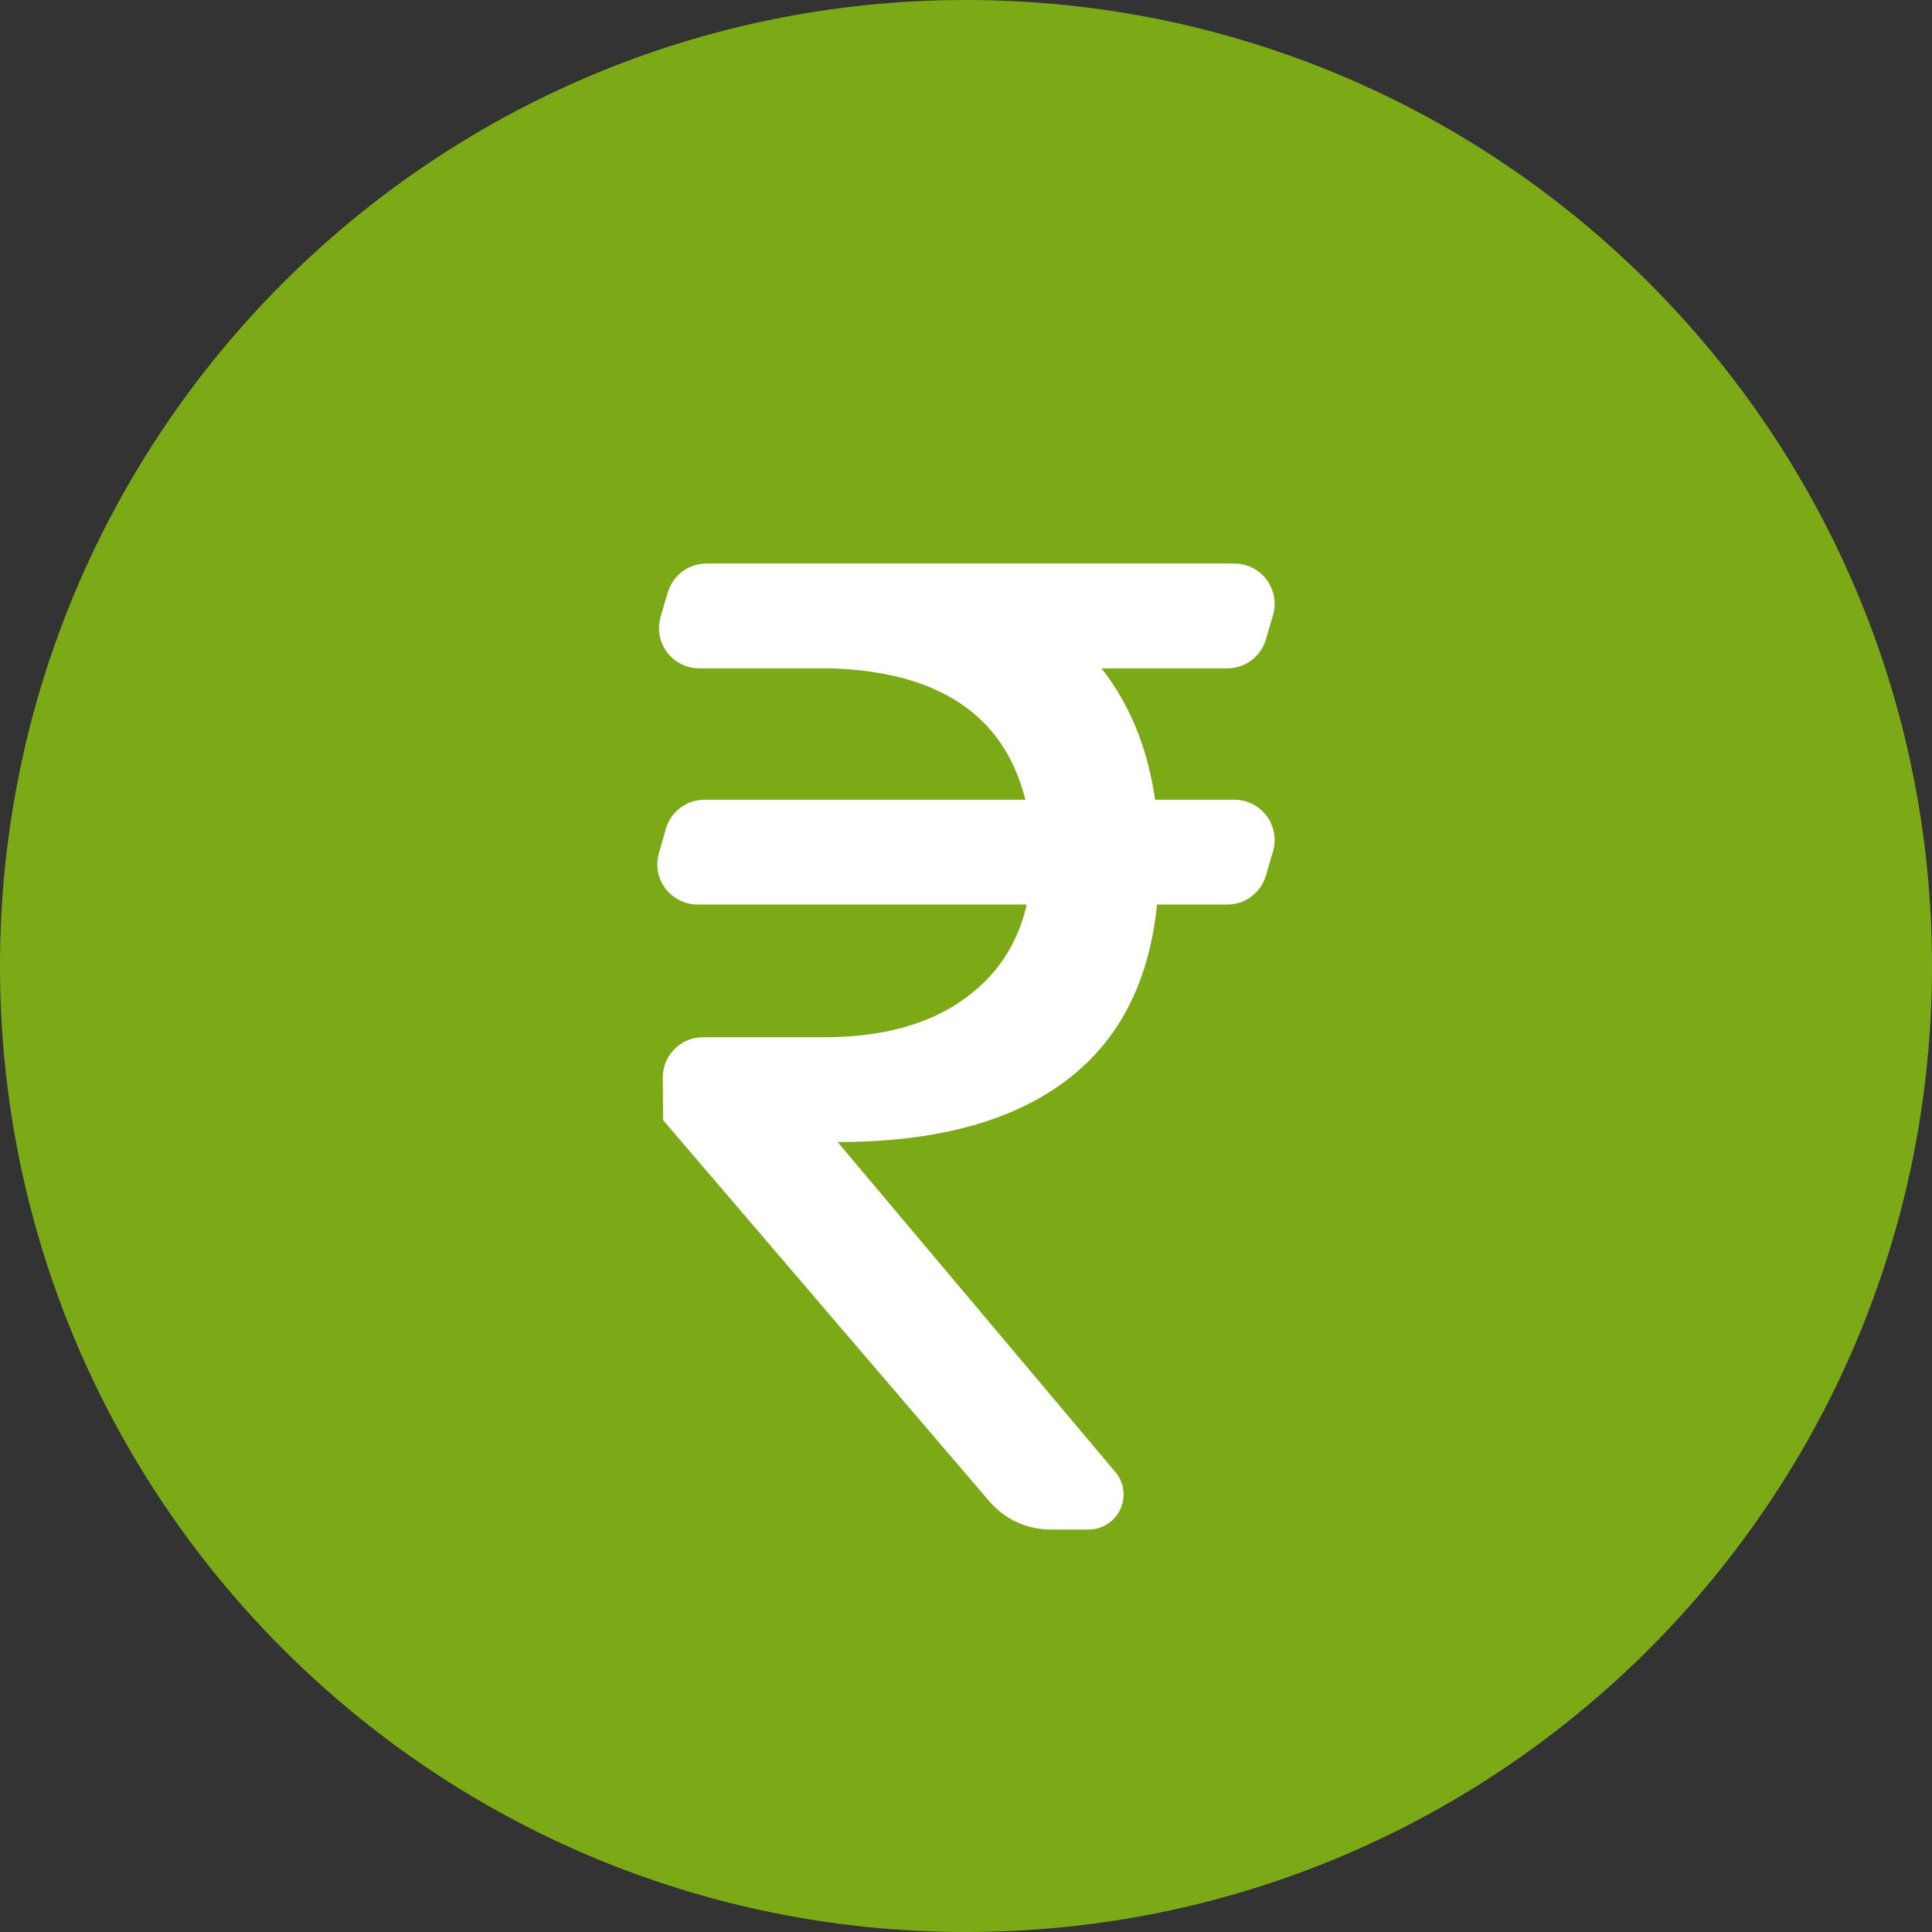 <svg width="16" height="16" viewBox="0 0 16 16" fill="none" xmlns="http://www.w3.org/2000/svg">
<rect x="0" y="0" width="16" height="16" fill="#333333" stroke="none"/>
<path d="M8 16C12.418 16 16 12.418 16 8C16 3.582 12.418 0 8 0C3.582 0 0 3.582 0 8C0 12.418 3.582 16 8 16Z" fill="#7CAA17"/>
<path d="M9.237 12.191L6.937 9.458C7.737 9.458 8.361 9.293 8.81 8.963C9.259 8.634 9.516 8.143 9.582 7.491H10.164C10.312 7.491 10.443 7.393 10.484 7.25L10.543 7.049C10.594 6.872 10.492 6.687 10.315 6.636C10.285 6.627 10.254 6.623 10.223 6.623H9.566C9.504 6.194 9.356 5.832 9.122 5.535H10.164C10.312 5.535 10.443 5.437 10.484 5.294L10.543 5.093C10.594 4.916 10.492 4.731 10.315 4.68C10.285 4.671 10.254 4.667 10.223 4.667H5.85C5.703 4.667 5.573 4.764 5.531 4.905L5.471 5.107C5.419 5.283 5.519 5.469 5.696 5.521C5.726 5.53 5.758 5.535 5.79 5.535H6.883C7.781 5.564 8.317 5.927 8.492 6.623H5.835C5.687 6.623 5.556 6.721 5.515 6.863L5.457 7.065C5.405 7.241 5.507 7.426 5.684 7.478C5.714 7.486 5.745 7.491 5.777 7.491H8.503C8.427 7.828 8.246 8.094 7.961 8.29C7.677 8.486 7.306 8.586 6.85 8.59H5.822C5.638 8.59 5.489 8.739 5.489 8.923C5.489 8.924 5.489 8.925 5.489 8.926L5.492 9.277L8.194 12.434C8.321 12.582 8.506 12.667 8.701 12.667H9.015C9.175 12.667 9.305 12.537 9.305 12.377C9.305 12.309 9.281 12.243 9.237 12.191Z" fill="white"/>
</svg>
